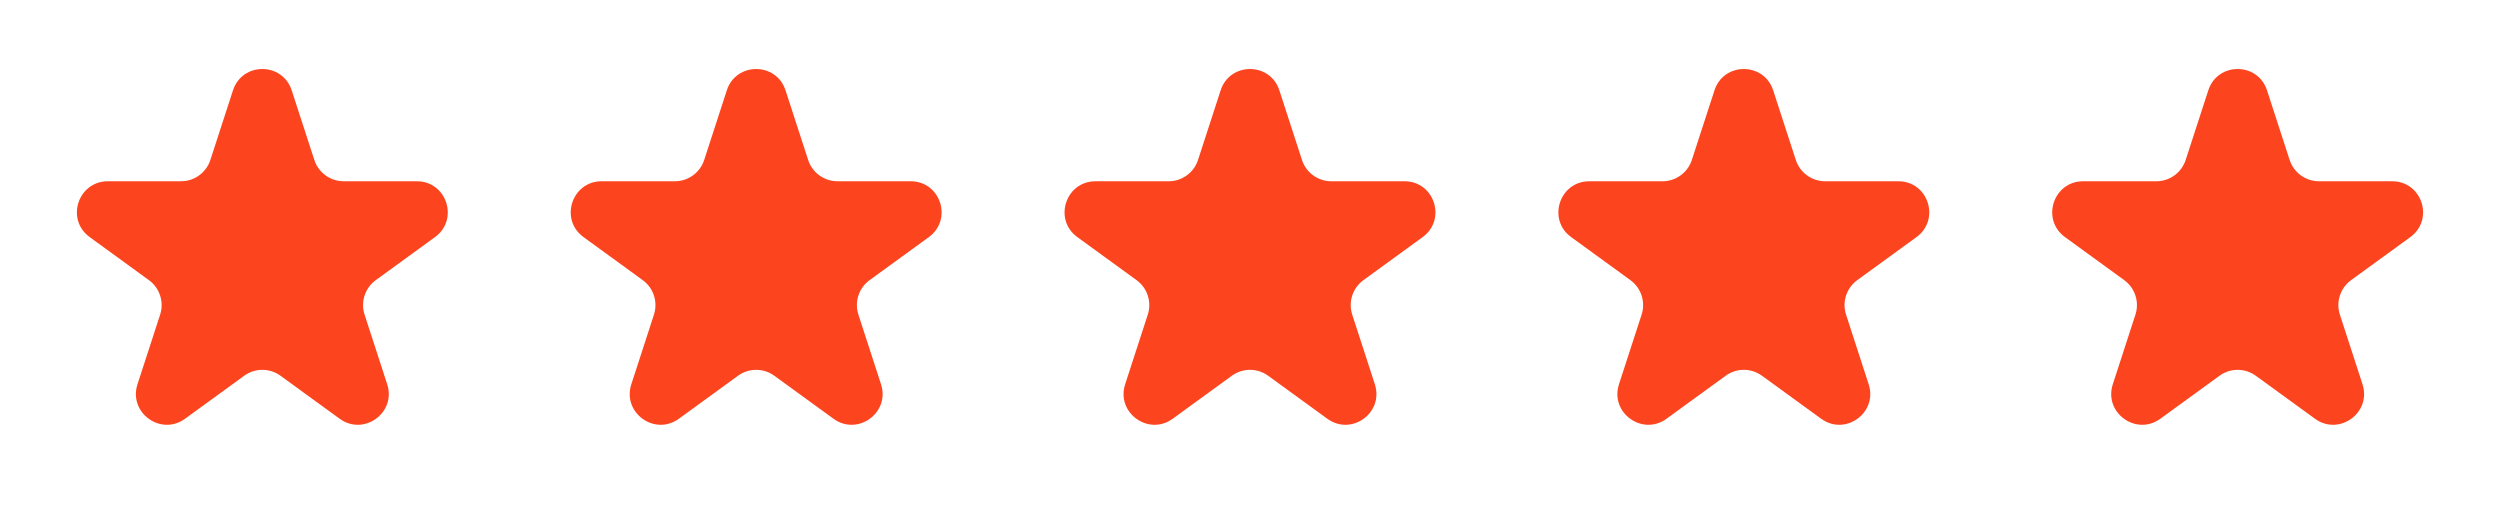 <svg width="81" height="17" viewBox="0 0 81 17" fill="none" xmlns="http://www.w3.org/2000/svg">
	<path d="M7.549 2.927C7.848 2.006 9.152 2.006 9.451 2.927L10.184 5.182C10.318 5.594 10.702 5.873 11.135 5.873L13.506 5.873C14.475 5.873 14.878 7.113 14.094 7.682L12.176 9.076C11.825 9.331 11.678 9.782 11.812 10.194L12.545 12.45C12.845 13.371 11.79 14.137 11.006 13.568L9.088 12.174C8.737 11.919 8.263 11.919 7.912 12.174L5.994 13.568C5.21 14.137 4.156 13.371 4.455 12.45L5.188 10.194C5.322 9.782 5.175 9.331 4.824 9.076L2.906 7.682C2.122 7.113 2.525 5.873 3.494 5.873L5.865 5.873C6.298 5.873 6.682 5.594 6.816 5.182L7.549 2.927Z" fill="#FC441E"/>
	<path d="M23.549 2.927C23.848 2.006 25.152 2.006 25.451 2.927L26.184 5.182C26.318 5.594 26.702 5.873 27.135 5.873L29.506 5.873C30.475 5.873 30.878 7.113 30.094 7.682L28.176 9.076C27.825 9.331 27.678 9.782 27.812 10.194L28.545 12.45C28.845 13.371 27.79 14.137 27.006 13.568L25.088 12.174C24.737 11.919 24.263 11.919 23.912 12.174L21.994 13.568C21.21 14.137 20.155 13.371 20.455 12.45L21.188 10.194C21.322 9.782 21.175 9.331 20.824 9.076L18.906 7.682C18.122 7.113 18.525 5.873 19.494 5.873L21.865 5.873C22.298 5.873 22.682 5.594 22.816 5.182L23.549 2.927Z" fill="#FC441E"/>
	<path d="M39.549 2.927C39.848 2.006 41.152 2.006 41.451 2.927L42.184 5.182C42.318 5.594 42.702 5.873 43.135 5.873L45.506 5.873C46.475 5.873 46.878 7.113 46.094 7.682L44.176 9.076C43.825 9.331 43.678 9.782 43.812 10.194L44.545 12.45C44.844 13.371 43.79 14.137 43.006 13.568L41.088 12.174C40.737 11.919 40.263 11.919 39.912 12.174L37.994 13.568C37.21 14.137 36.156 13.371 36.455 12.45L37.188 10.194C37.322 9.782 37.175 9.331 36.824 9.076L34.906 7.682C34.122 7.113 34.525 5.873 35.494 5.873L37.865 5.873C38.298 5.873 38.682 5.594 38.816 5.182L39.549 2.927Z" fill="#FC441E"/>
	<path d="M55.549 2.927C55.848 2.006 57.152 2.006 57.451 2.927L58.184 5.182C58.318 5.594 58.702 5.873 59.135 5.873L61.506 5.873C62.475 5.873 62.878 7.113 62.094 7.682L60.176 9.076C59.825 9.331 59.678 9.782 59.812 10.194L60.545 12.45C60.844 13.371 59.79 14.137 59.006 13.568L57.088 12.174C56.737 11.919 56.263 11.919 55.912 12.174L53.994 13.568C53.21 14.137 52.156 13.371 52.455 12.45L53.188 10.194C53.322 9.782 53.175 9.331 52.824 9.076L50.906 7.682C50.122 7.113 50.525 5.873 51.494 5.873L53.865 5.873C54.298 5.873 54.682 5.594 54.816 5.182L55.549 2.927Z" fill="#FC441E"/>
	<path d="M71.549 2.927C71.848 2.006 73.152 2.006 73.451 2.927L74.184 5.182C74.318 5.594 74.702 5.873 75.135 5.873L77.506 5.873C78.475 5.873 78.878 7.113 78.094 7.682L76.176 9.076C75.825 9.331 75.678 9.782 75.812 10.194L76.545 12.45C76.844 13.371 75.79 14.137 75.006 13.568L73.088 12.174C72.737 11.919 72.263 11.919 71.912 12.174L69.994 13.568C69.21 14.137 68.156 13.371 68.455 12.45L69.188 10.194C69.322 9.782 69.175 9.331 68.824 9.076L66.906 7.682C66.122 7.113 66.525 5.873 67.494 5.873L69.865 5.873C70.298 5.873 70.682 5.594 70.816 5.182L71.549 2.927Z" fill="#FC441E"/>
</svg>